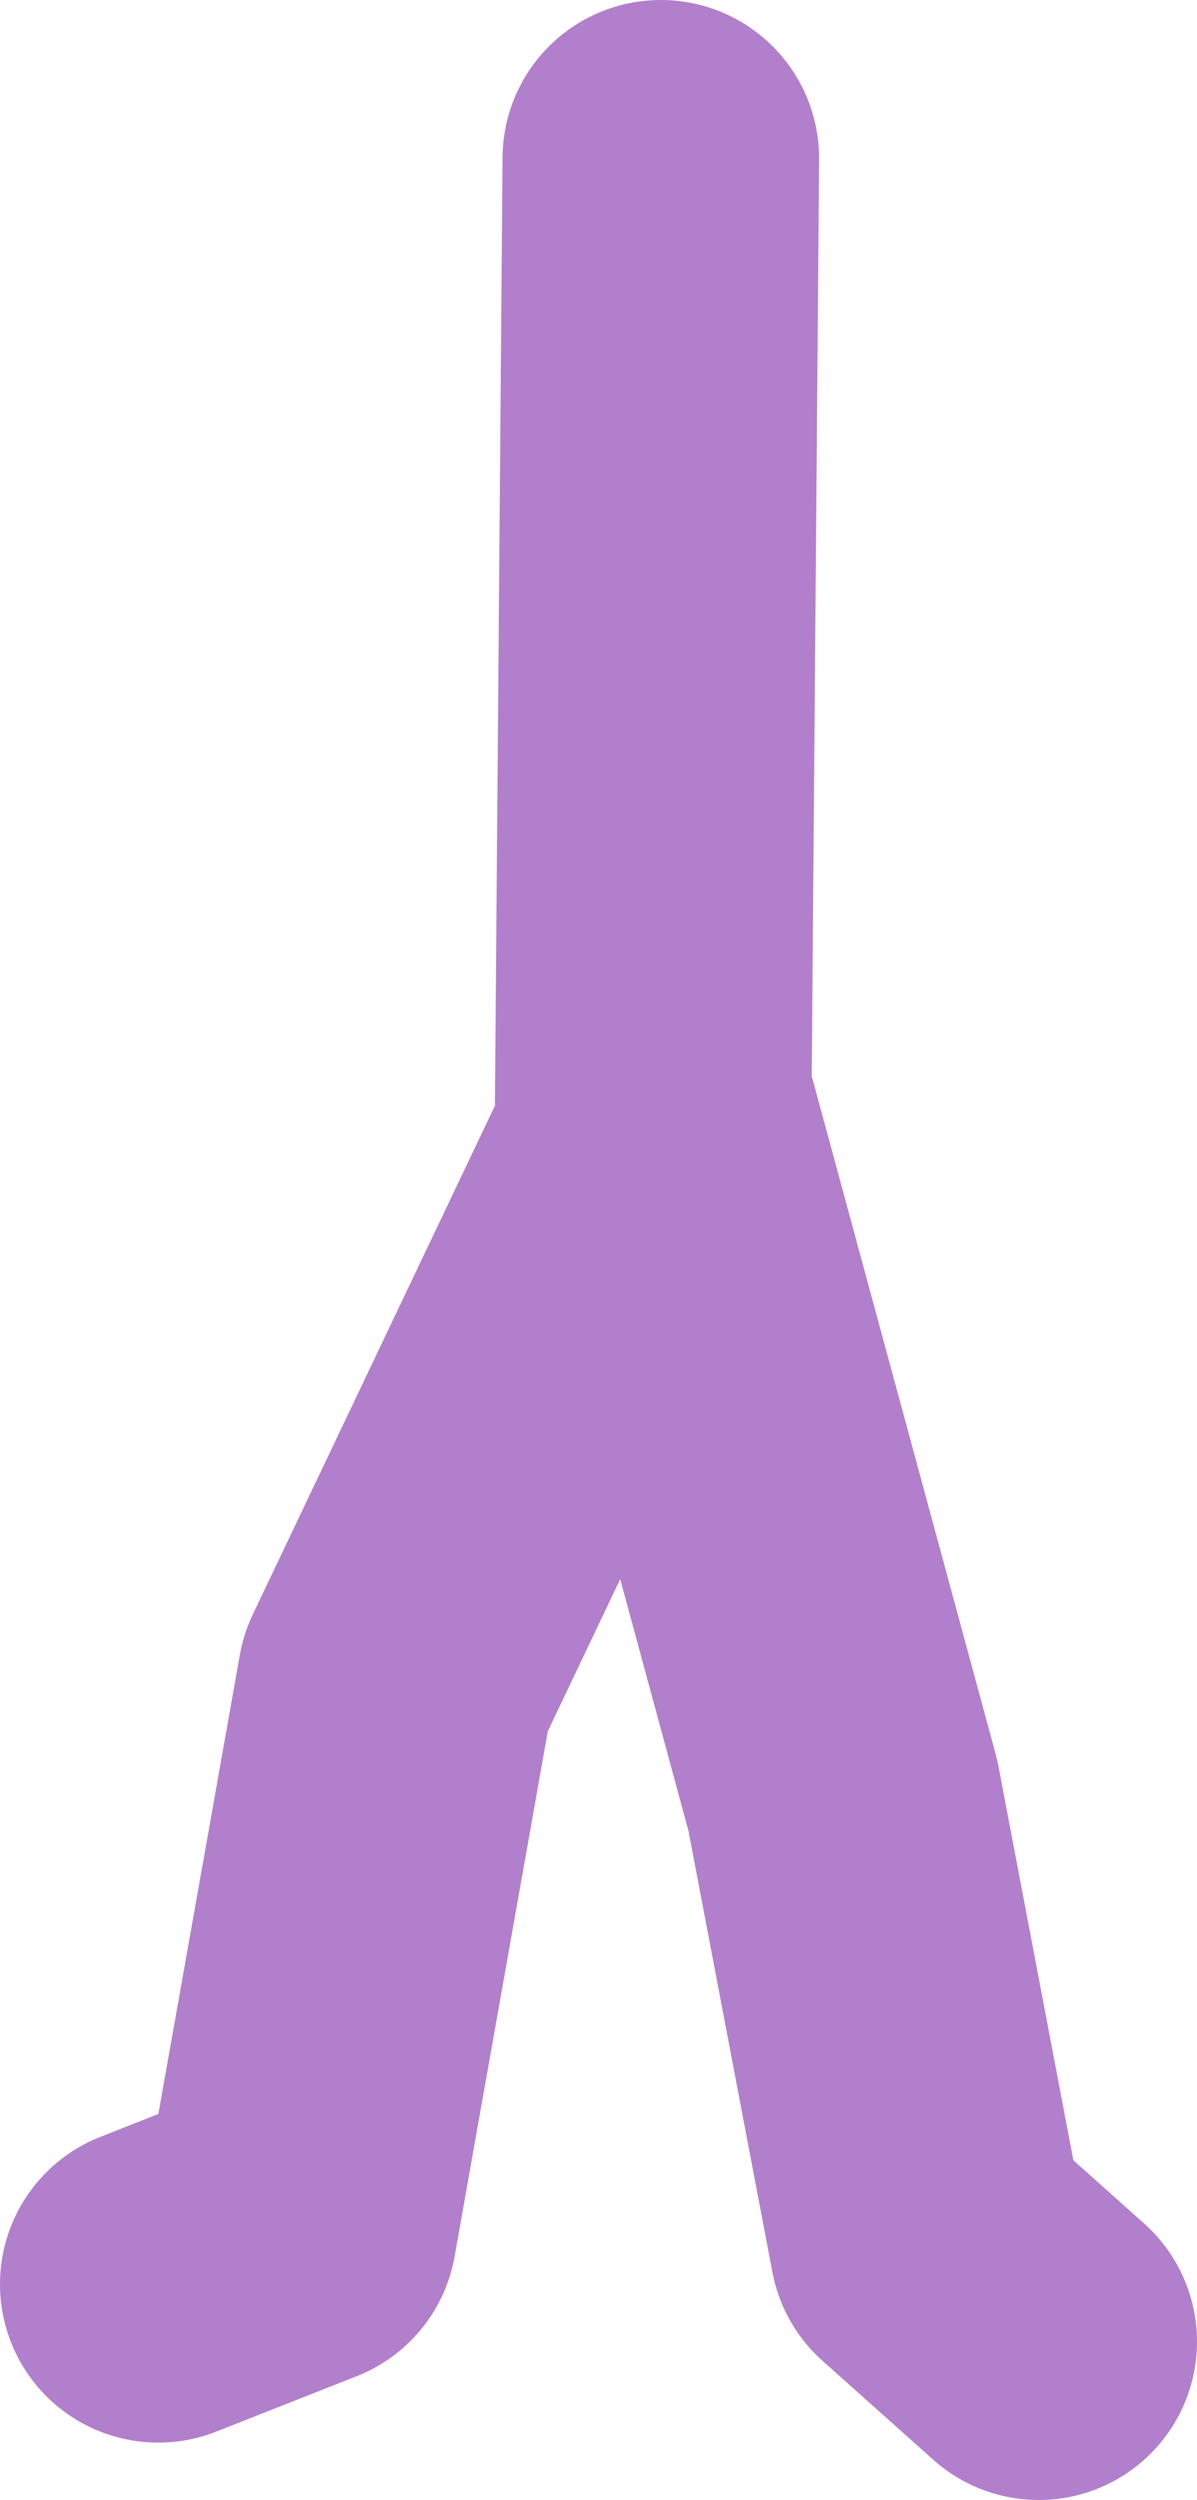 <?xml version="1.0" encoding="UTF-8" standalone="no"?>
<svg xmlns:xlink="http://www.w3.org/1999/xlink" height="63.15px" width="30.25px" xmlns="http://www.w3.org/2000/svg">
  <g transform="matrix(1.0, 0.0, 0.0, 1.0, 214.75, 46.9)">
    <path d="M-198.05 -42.9 L-198.25 -18.05 -198.05 -18.5 -193.45 -1.55 -191.3 9.75 -188.5 12.25 M-210.75 10.8 L-207.2 9.4 -204.75 -4.4 -198.25 -18.05" fill="none" stroke="#660099" stroke-linecap="round" stroke-linejoin="round" stroke-opacity="0.502" stroke-width="8.0"/>
  </g>
</svg>
